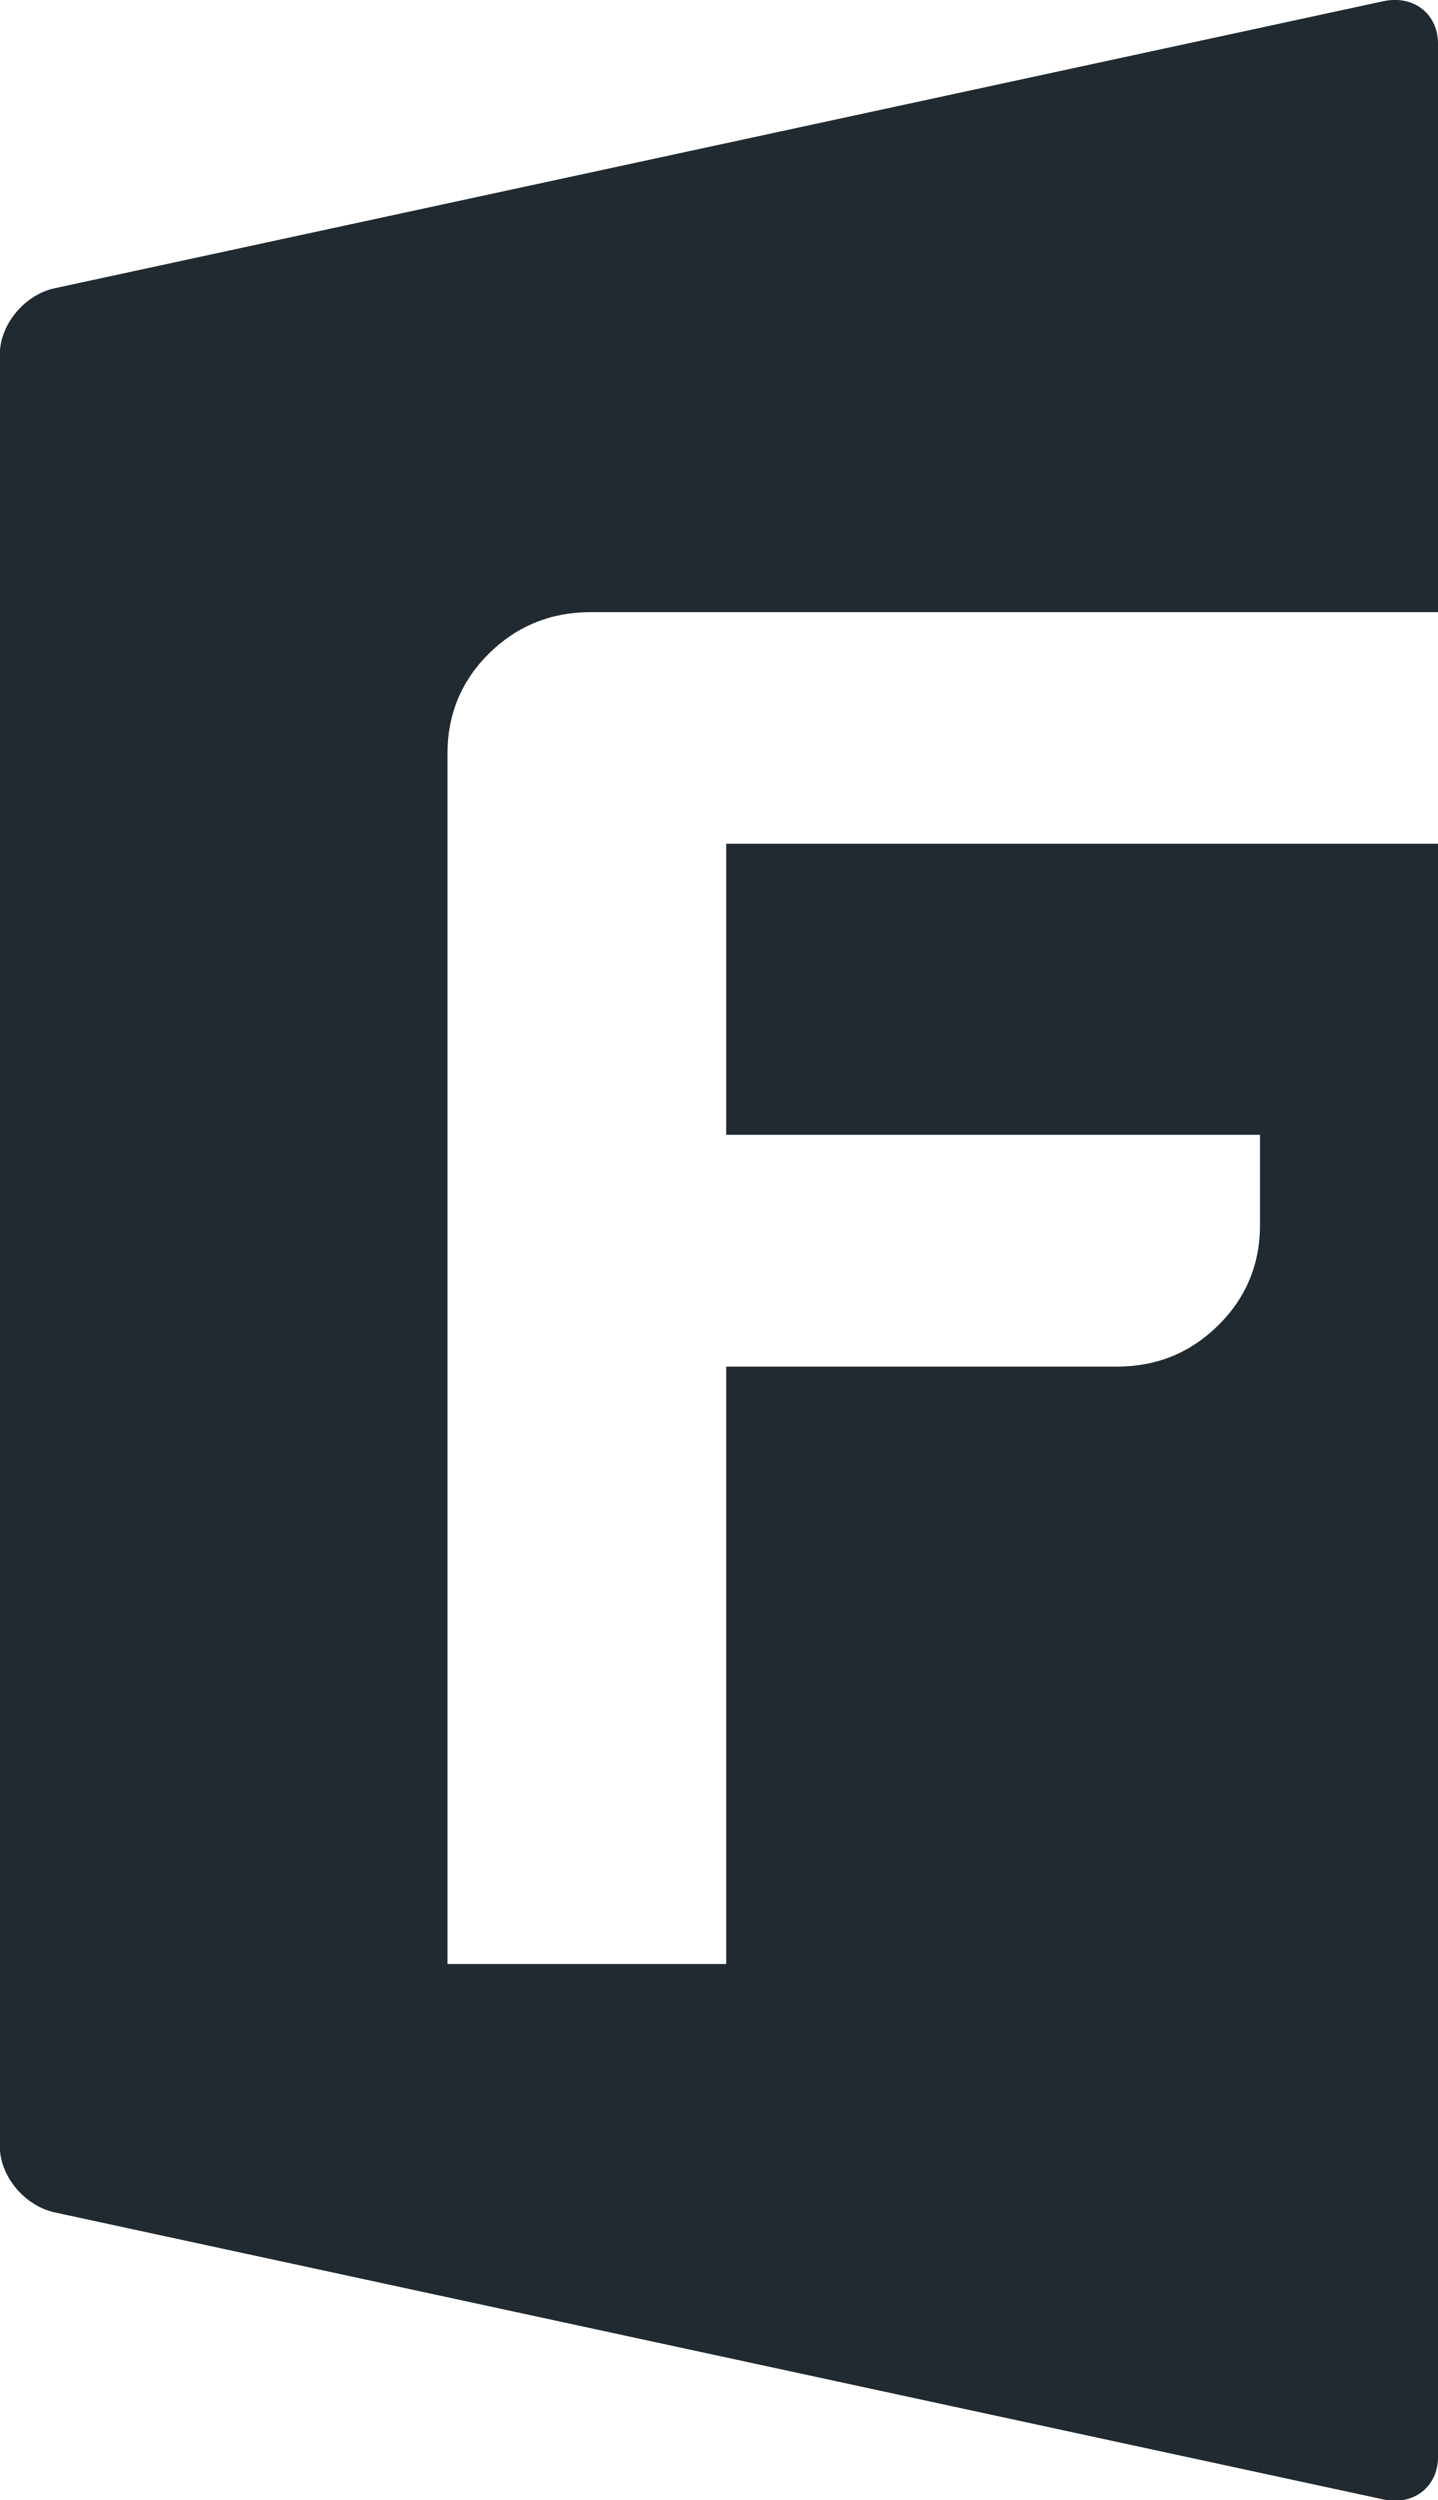 <svg xmlns="http://www.w3.org/2000/svg" id="Layer_1" data-name="Layer 1" viewBox="0 0 70.12 121.88"><defs><style>      .cls-1 {        fill: #212a31;        fill-rule: evenodd;        stroke-width: 0px;      }    </style></defs><path class="cls-1" d="M23.85,31.85c1.36-1.34,3.02-2.01,4.96-2.01h41.31V2.12c0-1.45-1.2-2.38-2.67-2.06L2.67,14.05C1.27,14.35.11,15.68,0,17.06v.07s0,.07,0,.07v87.49H0s0,.07,0,.07H0s0,.07,0,.07c.1,1.38,1.26,2.71,2.67,3.02l64.78,13.99c1.47.32,2.67-.61,2.67-2.06V41.13h-34.71v14.19h26.03v4.4c0,1.91-.68,3.55-2.04,4.89-1.36,1.34-3,2.01-4.96,2.01h-19.03v29.12h-13.59v-59.01c0-1.91.68-3.55,2.04-4.89Z"></path></svg>